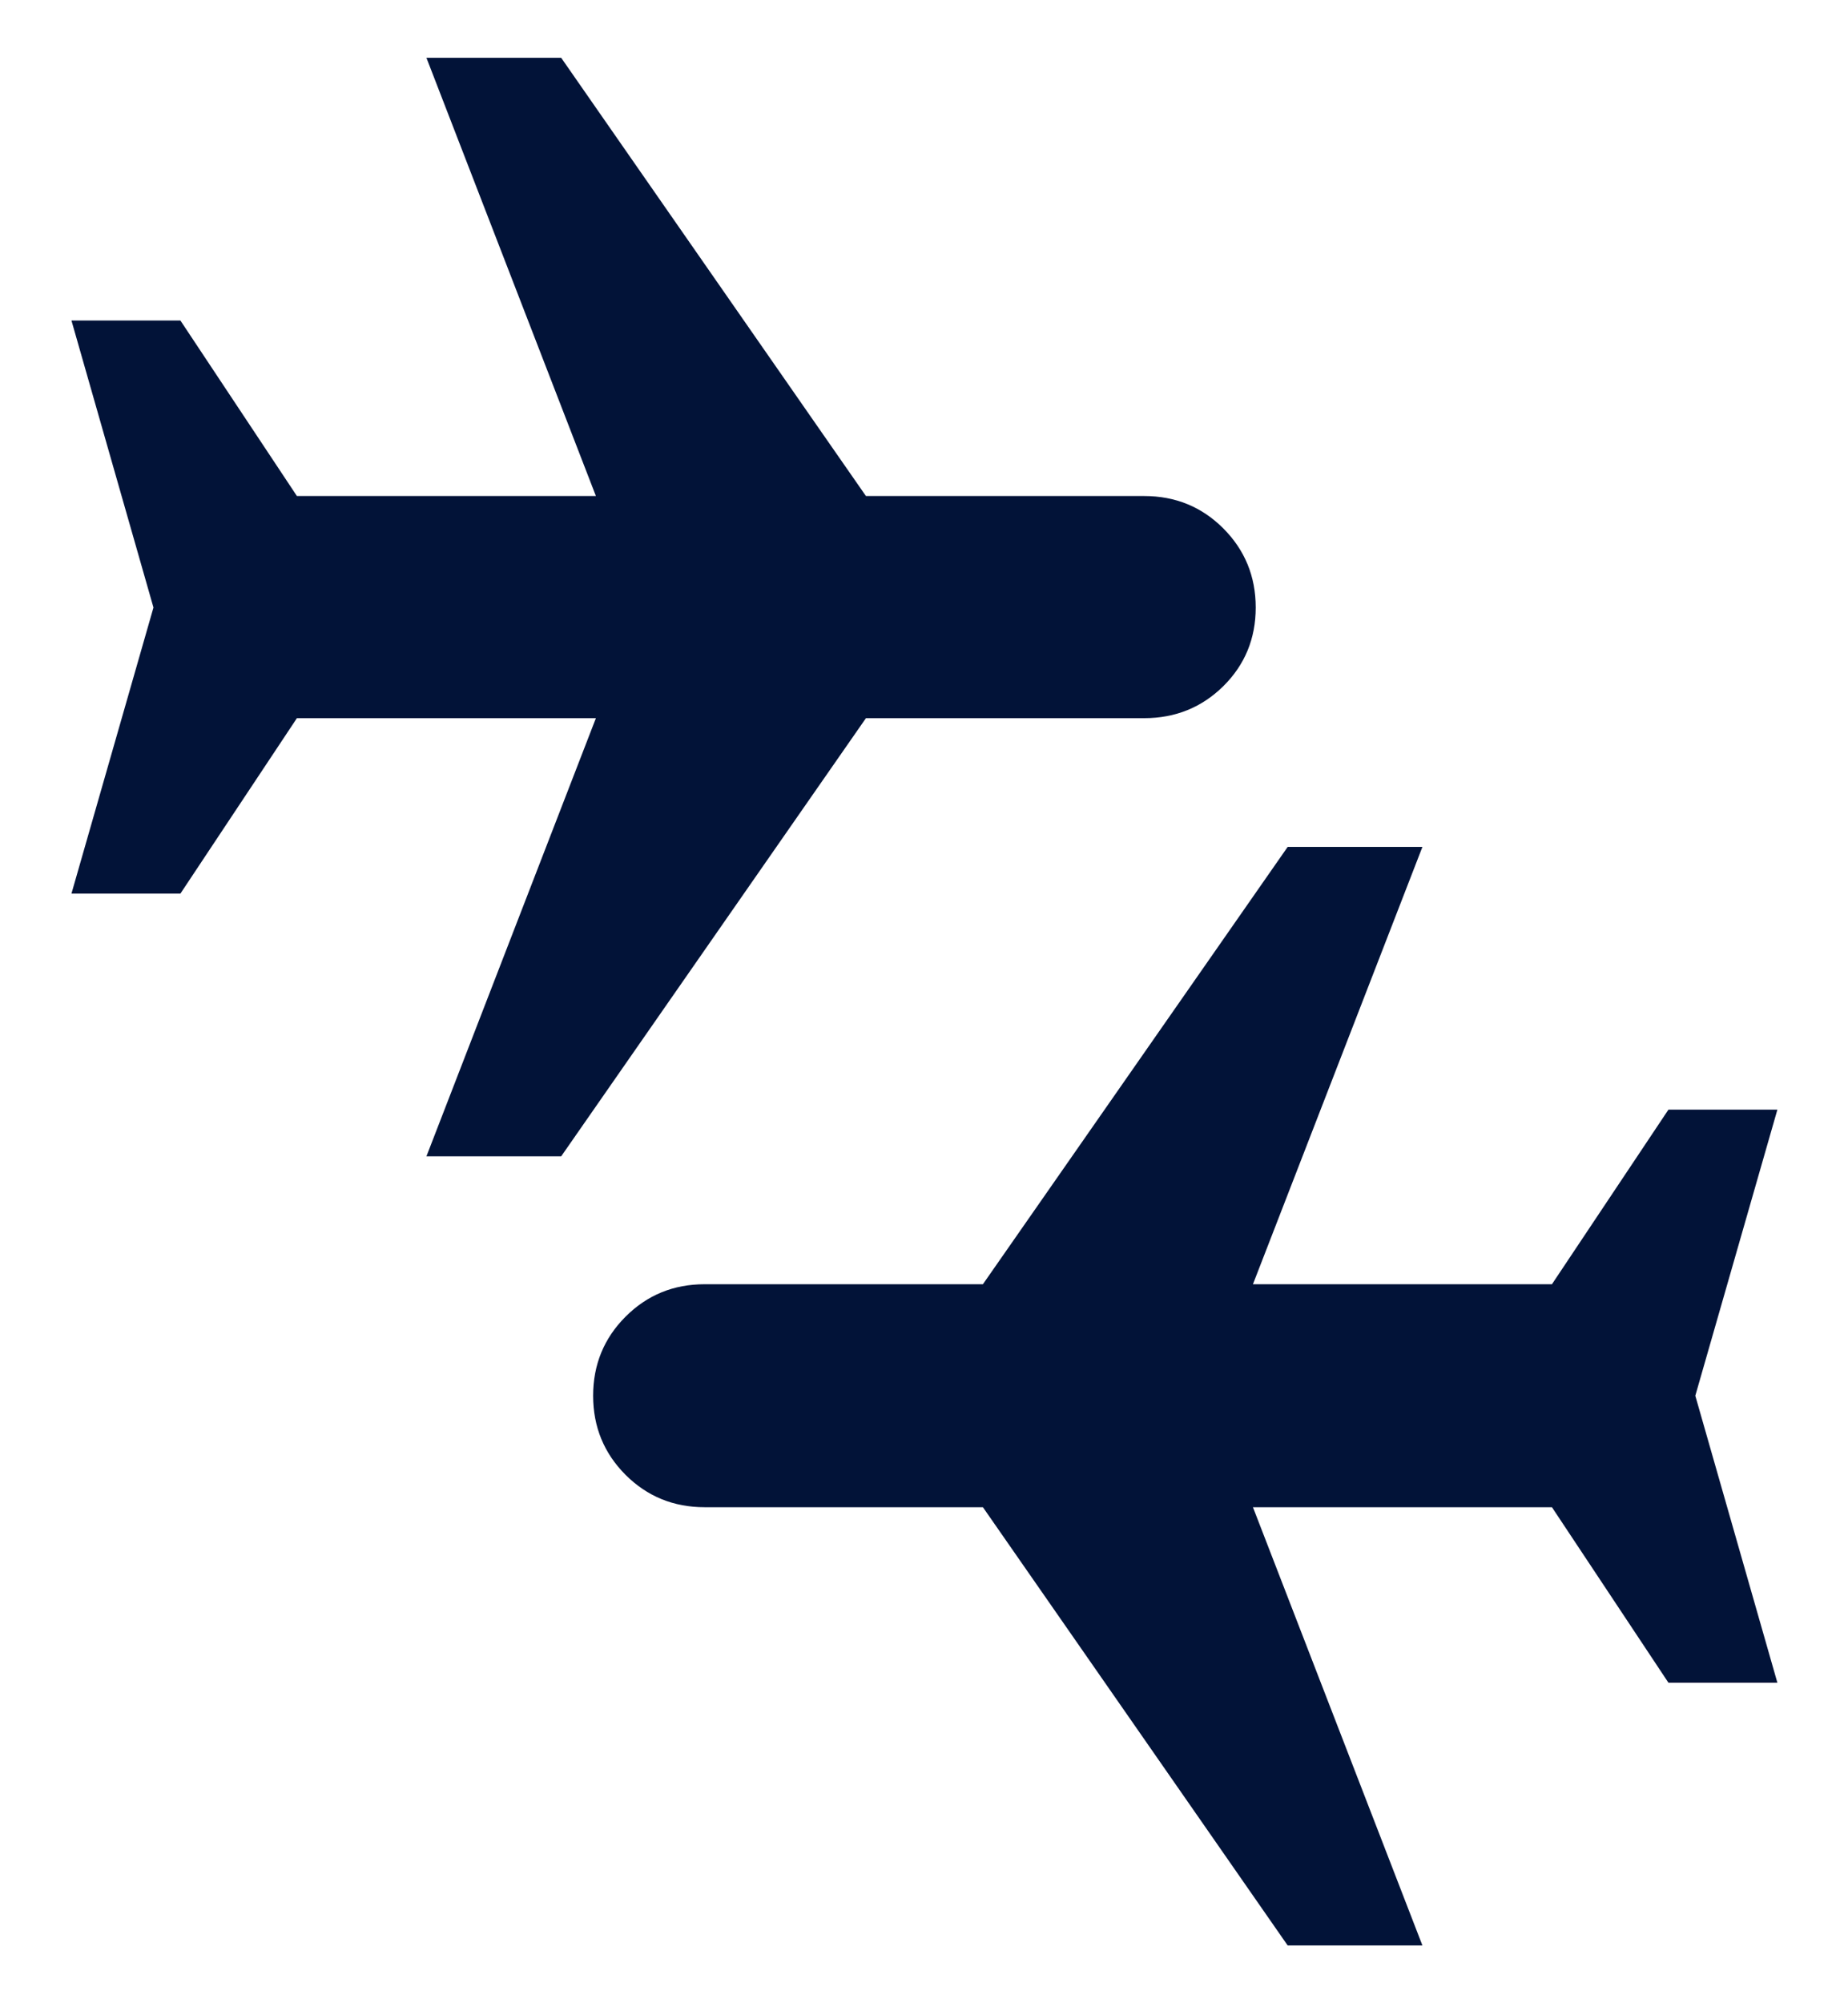 <svg width="24" height="26" viewBox="0 0 24 26" fill="none" xmlns="http://www.w3.org/2000/svg">
<path d="M5.538 15.008L7.739 9.321H3.856L2.343 11.598H0.928L1.993 7.885L0.928 4.16H2.343L3.856 6.438H7.739L5.538 0.75H7.288L11.246 6.438H14.861C15.264 6.438 15.607 6.578 15.887 6.858C16.167 7.139 16.308 7.481 16.308 7.885C16.308 8.288 16.167 8.629 15.887 8.906C15.607 9.182 15.264 9.321 14.861 9.321H11.246L7.288 15.008H5.538ZM16.723 25.25L12.765 19.562H9.151C8.747 19.562 8.405 19.422 8.124 19.142C7.844 18.861 7.703 18.519 7.703 18.115C7.703 17.712 7.844 17.369 8.124 17.089C8.405 16.808 8.747 16.668 9.151 16.668H12.765L16.723 10.992H18.473L16.272 16.668H20.155L21.668 14.402H23.083L22.017 18.115L23.083 21.84H21.668L20.155 19.562H16.272L18.473 25.25H16.723Z" fill="#021338"/>
</svg>
